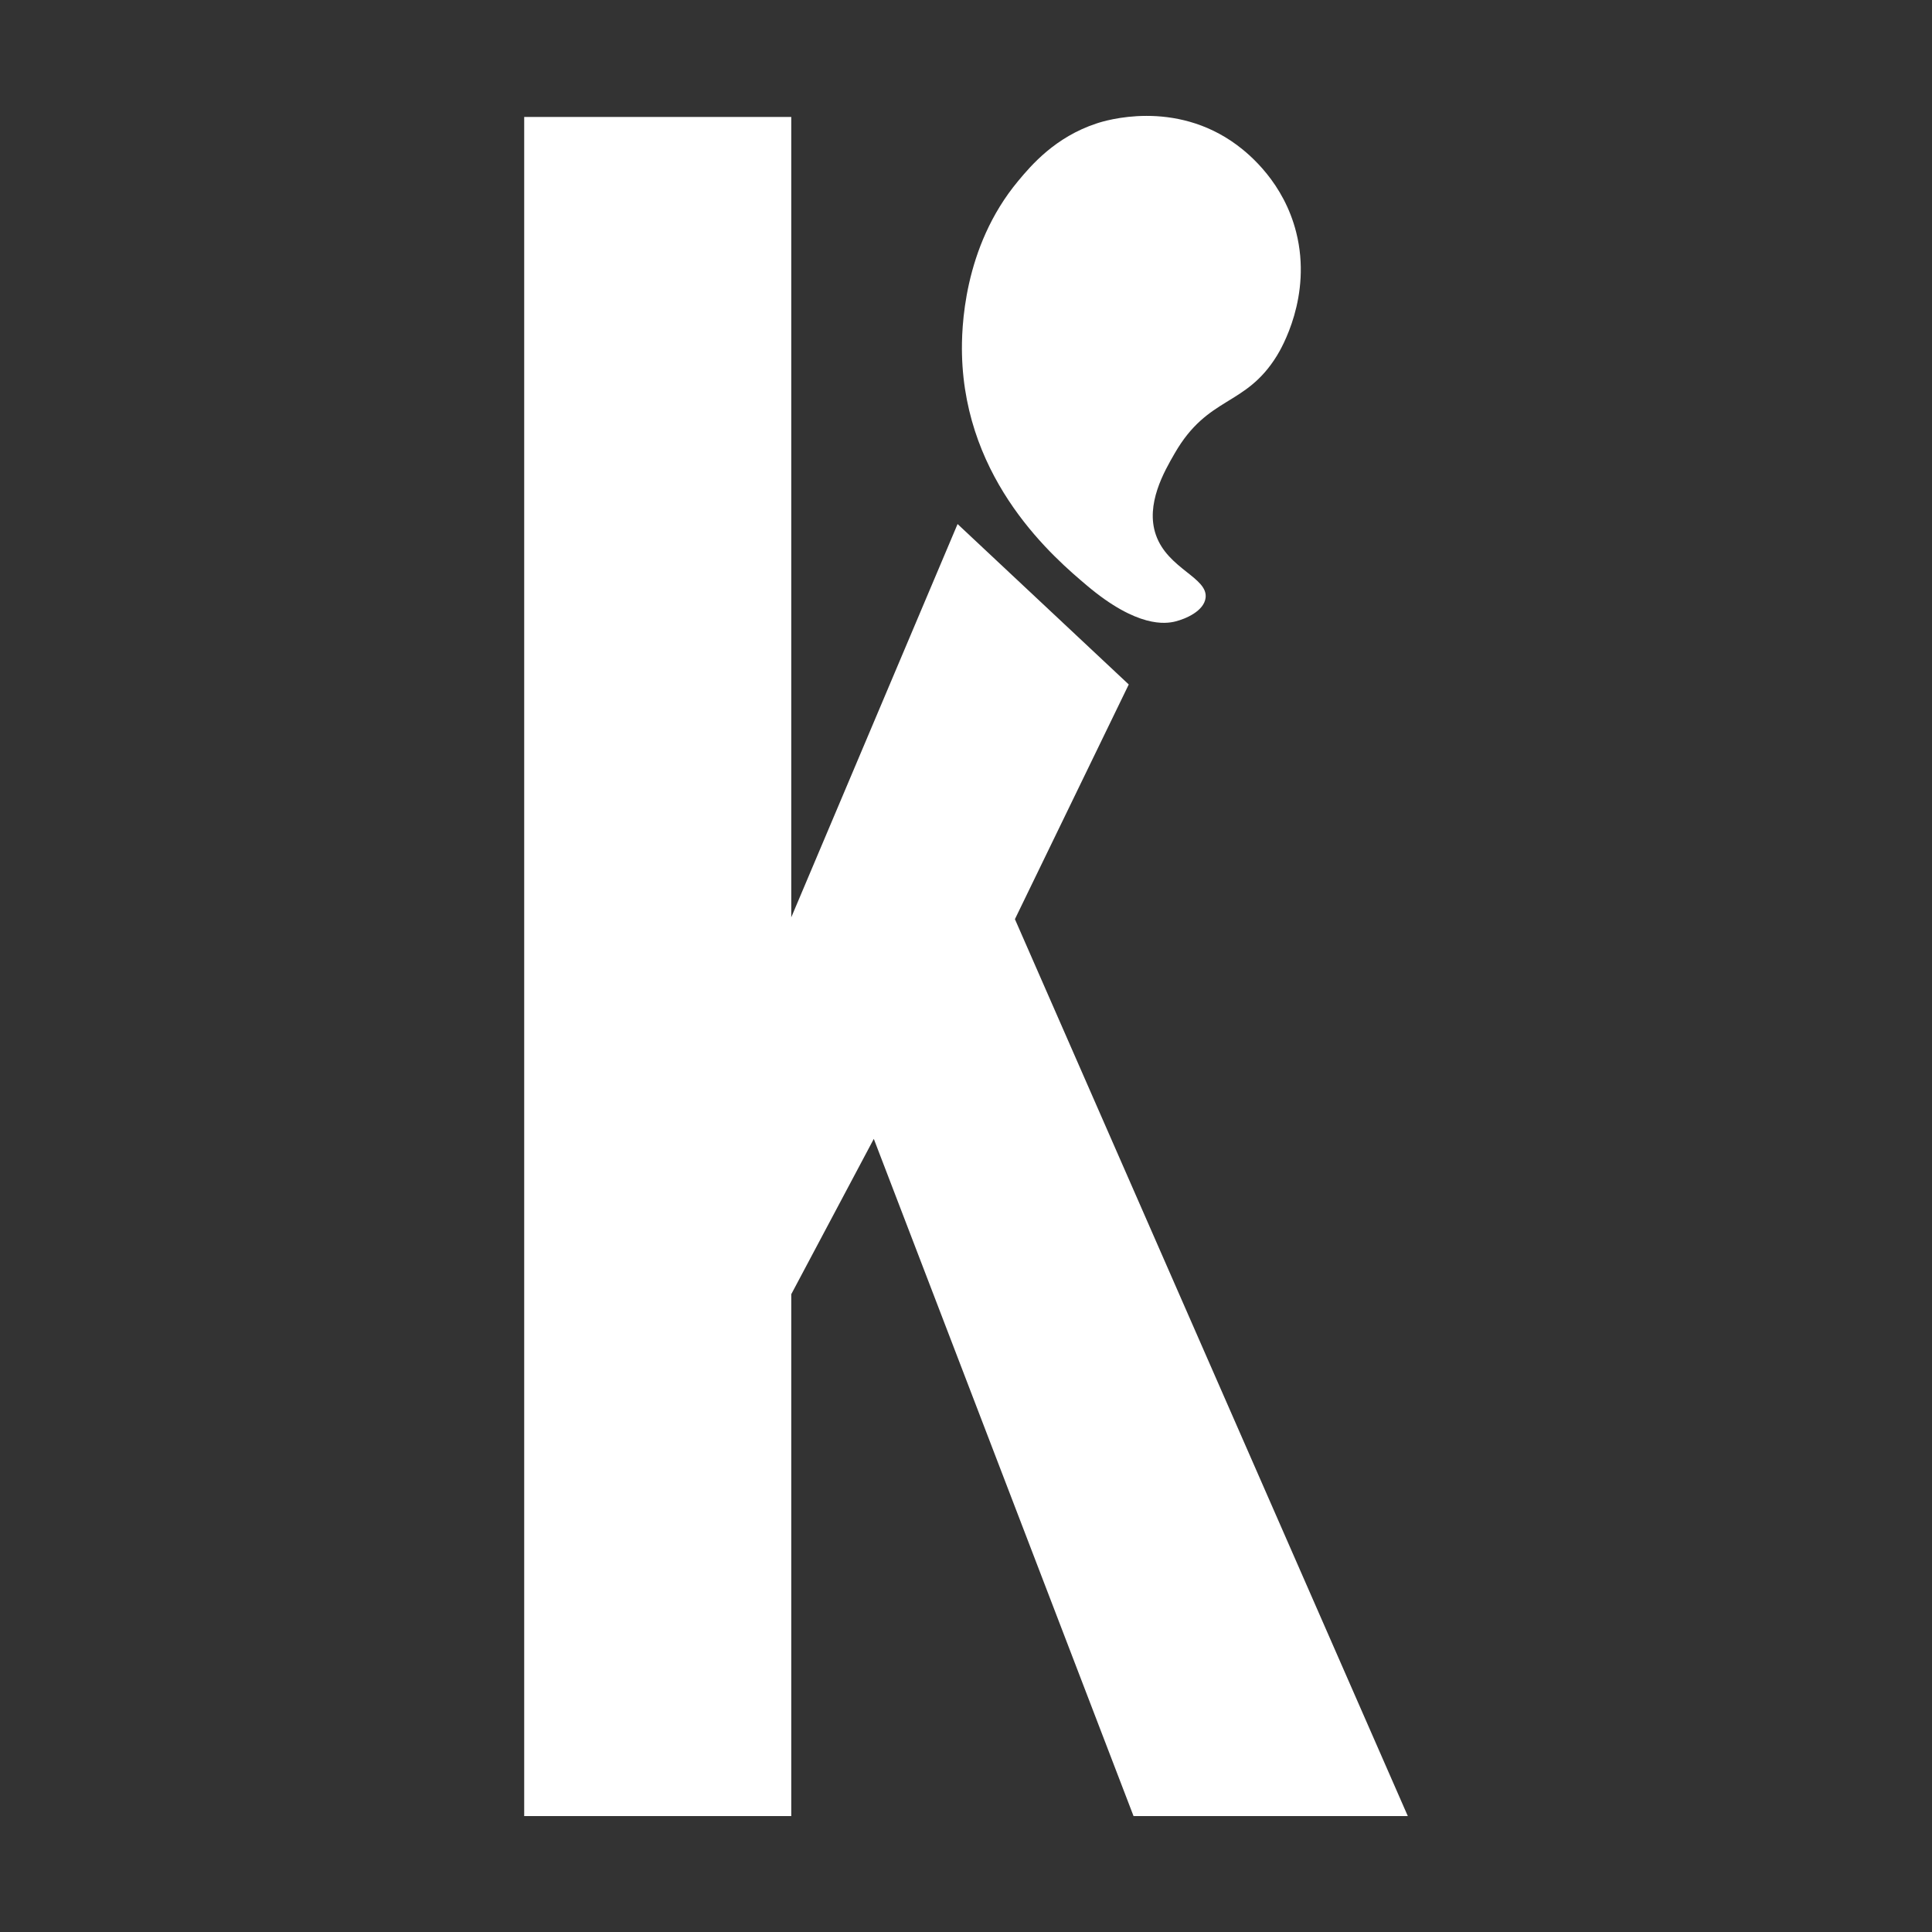 <?xml version="1.0" encoding="UTF-8"?>
<svg xmlns="http://www.w3.org/2000/svg" xmlns:xlink="http://www.w3.org/1999/xlink" version="1.1" id="Calque_1" x="0px" y="0px" viewBox="0 0 250 250" style="enable-background:new 0 0 250 250;" xml:space="preserve">
<rect x="0" y="0" width="250" height="250" fill="#333333" stroke="none"/>
<style type="text/css">
	.st0{fill:#FFFFFF;}
</style>
<g>
	<g>
		<polygon class="st0" points="102.39,118.7 102.39,15.13 67.83,15.13 67.83,235 102.39,235 102.39,167.47 113.07,147.37     146.68,235 182.17,235 131.33,118.94 146.06,88.57 123.91,67.81   "></polygon>
		<g>
			<path class="st0" d="M141.88,15.98c-5.33,1.76-8.42,5.38-10.14,7.45c-7.15,8.59-7.33,19.21-7.26,22.4     c0.38,16.57,12.03,26.44,16.16,29.93c6.53,5.52,10.21,4.96,11.43,4.66c1.38-0.34,3.7-1.35,3.93-3.04     c0.36-2.64-4.9-3.75-6.43-8.17c-1.37-3.95,1.07-8.19,2.43-10.54c4.33-7.52,9.13-5.99,13.23-12.64c0.53-0.86,4.59-7.67,2.5-15.96     c-1.61-6.4-5.98-10.05-7.68-11.31C151.99,12.8,142.97,15.61,141.88,15.98z"></path>
		</g>
	</g>
</g>
</svg>
